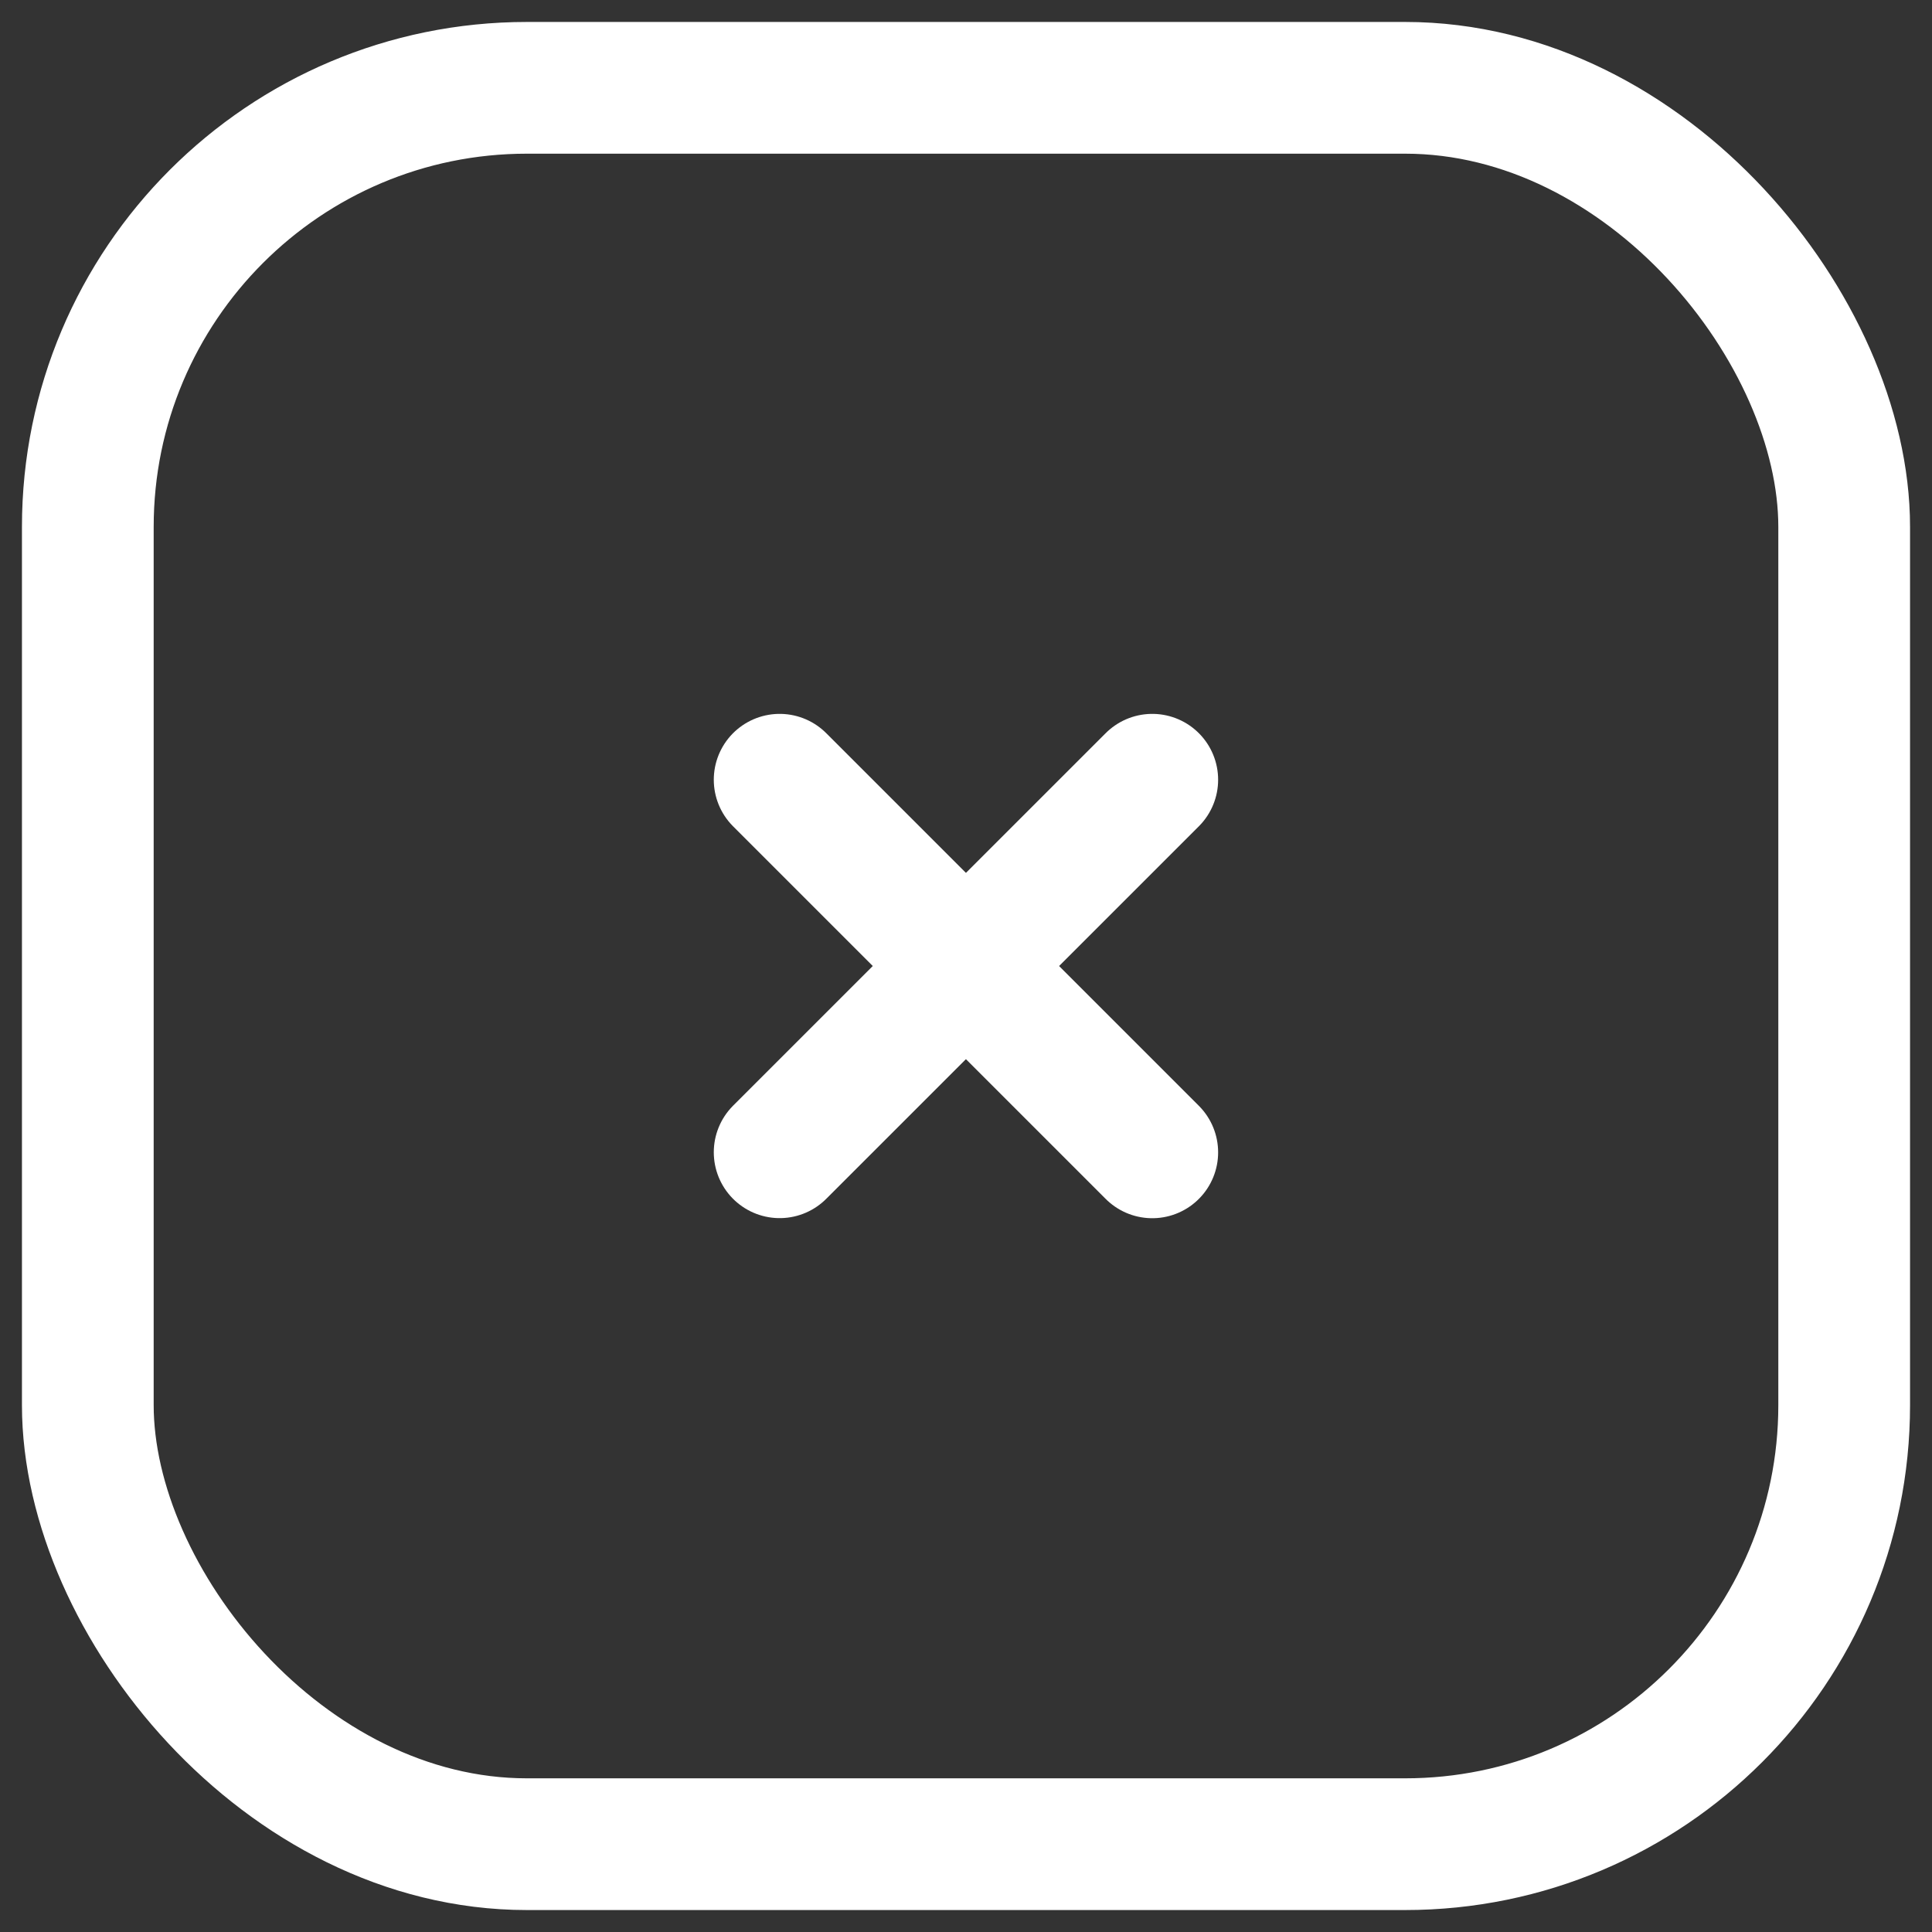 <svg width="22" height="22" viewBox="0 0 22 22" fill="none" xmlns="http://www.w3.org/2000/svg">
<rect x="0" y="0" width="22" height="22" fill="#333333" stroke="none"/>
<rect x="1" y="1" width="20" height="20" rx="5" stroke="white" stroke-width="1.5"/>
<path d="M8.878 13.121L13.121 8.879" stroke="white" stroke-width="1.5" stroke-linecap="round" stroke-linejoin="round"/>
<path d="M8.878 8.879L13.121 13.122" stroke="white" stroke-width="1.5" stroke-linecap="round" stroke-linejoin="round"/>
</svg>
